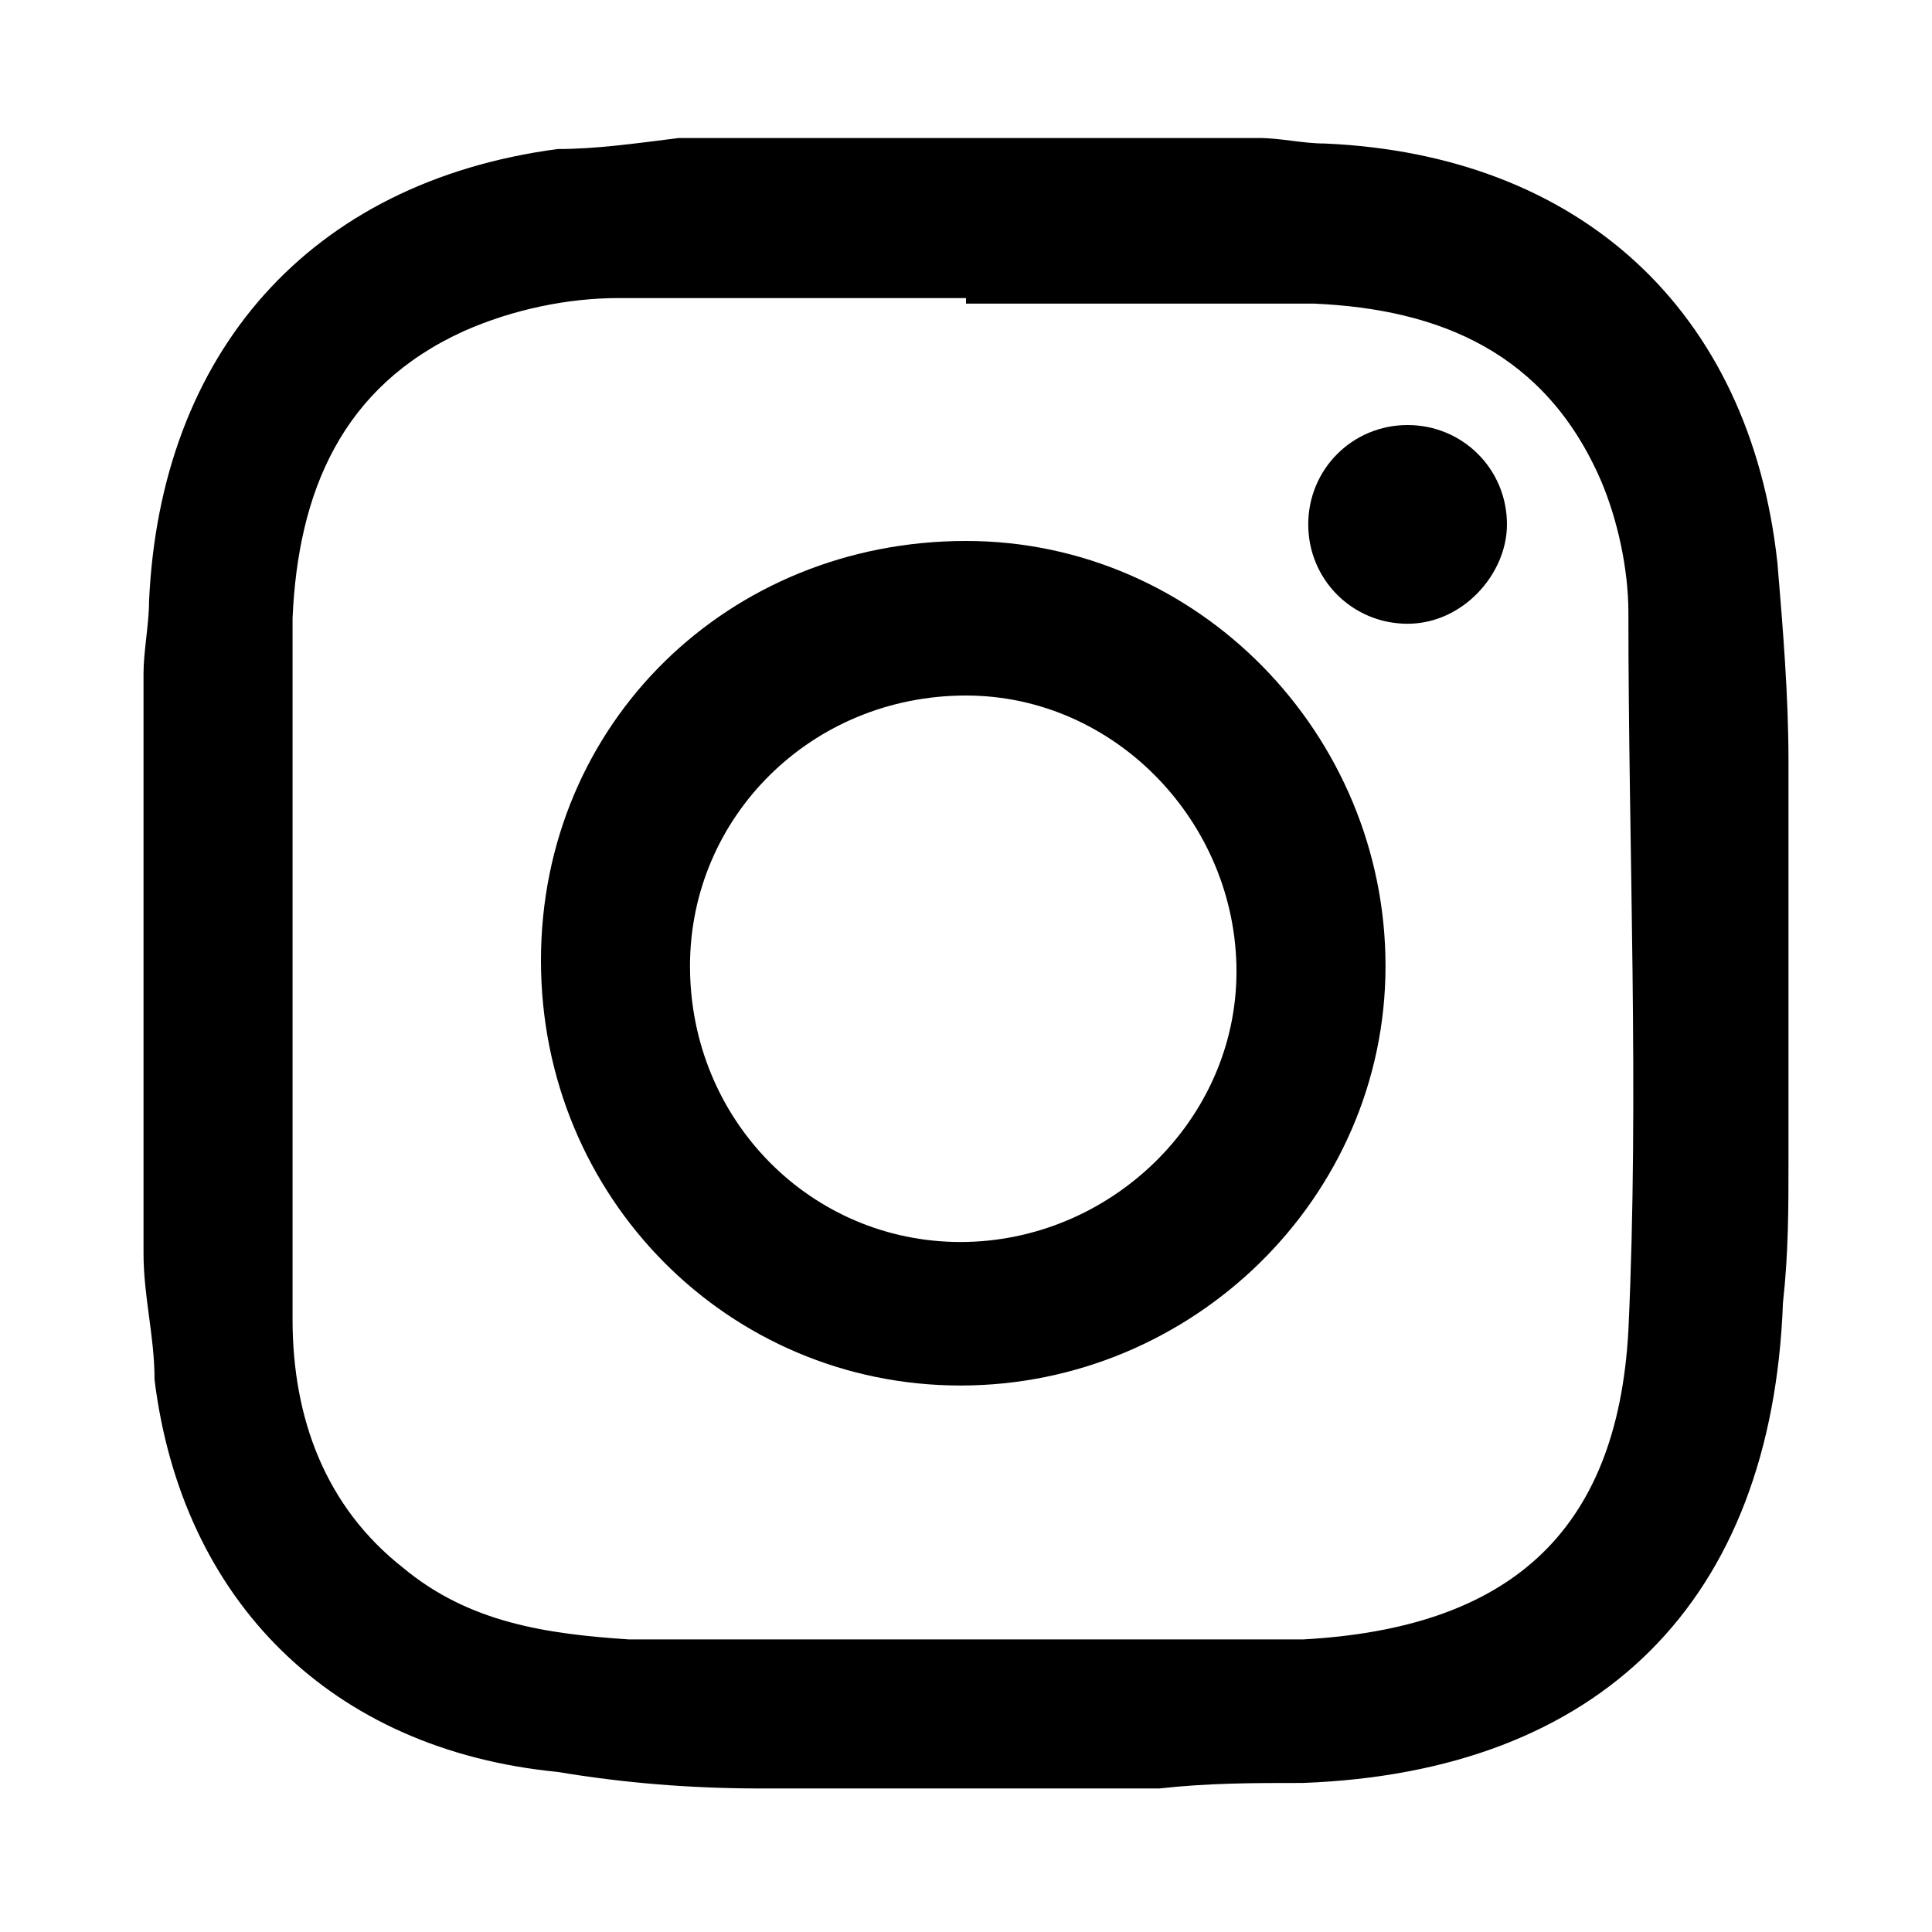<?xml version="1.0" encoding="UTF-8"?>
<svg xmlns="http://www.w3.org/2000/svg" version="1.1" viewBox="0 0 35 35">
  <!-- Generator: Adobe Illustrator 28.6.0, SVG Export Plug-In . SVG Version: 1.2.0 Build 709)  -->
  <g>
    <g id="Capa_1">
      <g id="uX31IX">
        <g>
          <path d="M21,32.4h-7.2c-1.3,0-2.5-.1-3.7-.3-4.1-.4-6.8-3.1-7.3-7.1,0-.8-.2-1.5-.2-2.3v-10.5c0-.4.1-.9.1-1.3.2-4.5,2.9-7.6,7.4-8.2.7,0,1.4-.1,2.2-.2,3.5,0,7,0,10.5,0,.4,0,.8.1,1.2.1,4.6.2,7.7,3,8.2,7.6.1,1.2.2,2.4.2,3.6v7.2c0,.9,0,1.7-.1,2.6-.2,5.4-3.3,8.5-8.7,8.7-.9,0-1.7,0-2.6.1ZM17.5,5.4c-2.1,0-4.2,0-6.3,0-.9,0-1.9.2-2.8.6-2.2,1-3,2.9-3.1,5.2,0,4.2,0,8.4,0,12.7,0,1.8.6,3.4,2,4.5,1.2,1,2.6,1.2,4.1,1.3,1.6,0,3.3,0,4.9,0,2.4,0,4.9,0,7.3,0,3.7-.2,5.7-1.9,5.9-5.6.2-4.3,0-8.7,0-13,0-.8-.2-1.7-.5-2.4-1-2.3-2.9-3.1-5.2-3.2-2.1,0-4.2,0-6.3,0Z"/>
          <path d="M9.8,17.4c0-4.3,3.4-7.6,7.7-7.6,4.2,0,7.6,3.5,7.6,7.7,0,4.2-3.5,7.6-7.7,7.6-4.2,0-7.6-3.4-7.6-7.7ZM12.5,17.5c0,2.8,2.2,5,4.9,5,2.7,0,5-2.2,5-4.9,0-2.7-2.2-5-4.9-5-2.8,0-5,2.2-5,4.9Z"/>
          <path d="M23.7,9.5c0-1,.8-1.8,1.8-1.8,1,0,1.8.8,1.8,1.8,0,.9-.8,1.8-1.8,1.8-1,0-1.8-.8-1.8-1.8Z"/>
        </g>
      </g>
    </g>
  </g>
</svg>